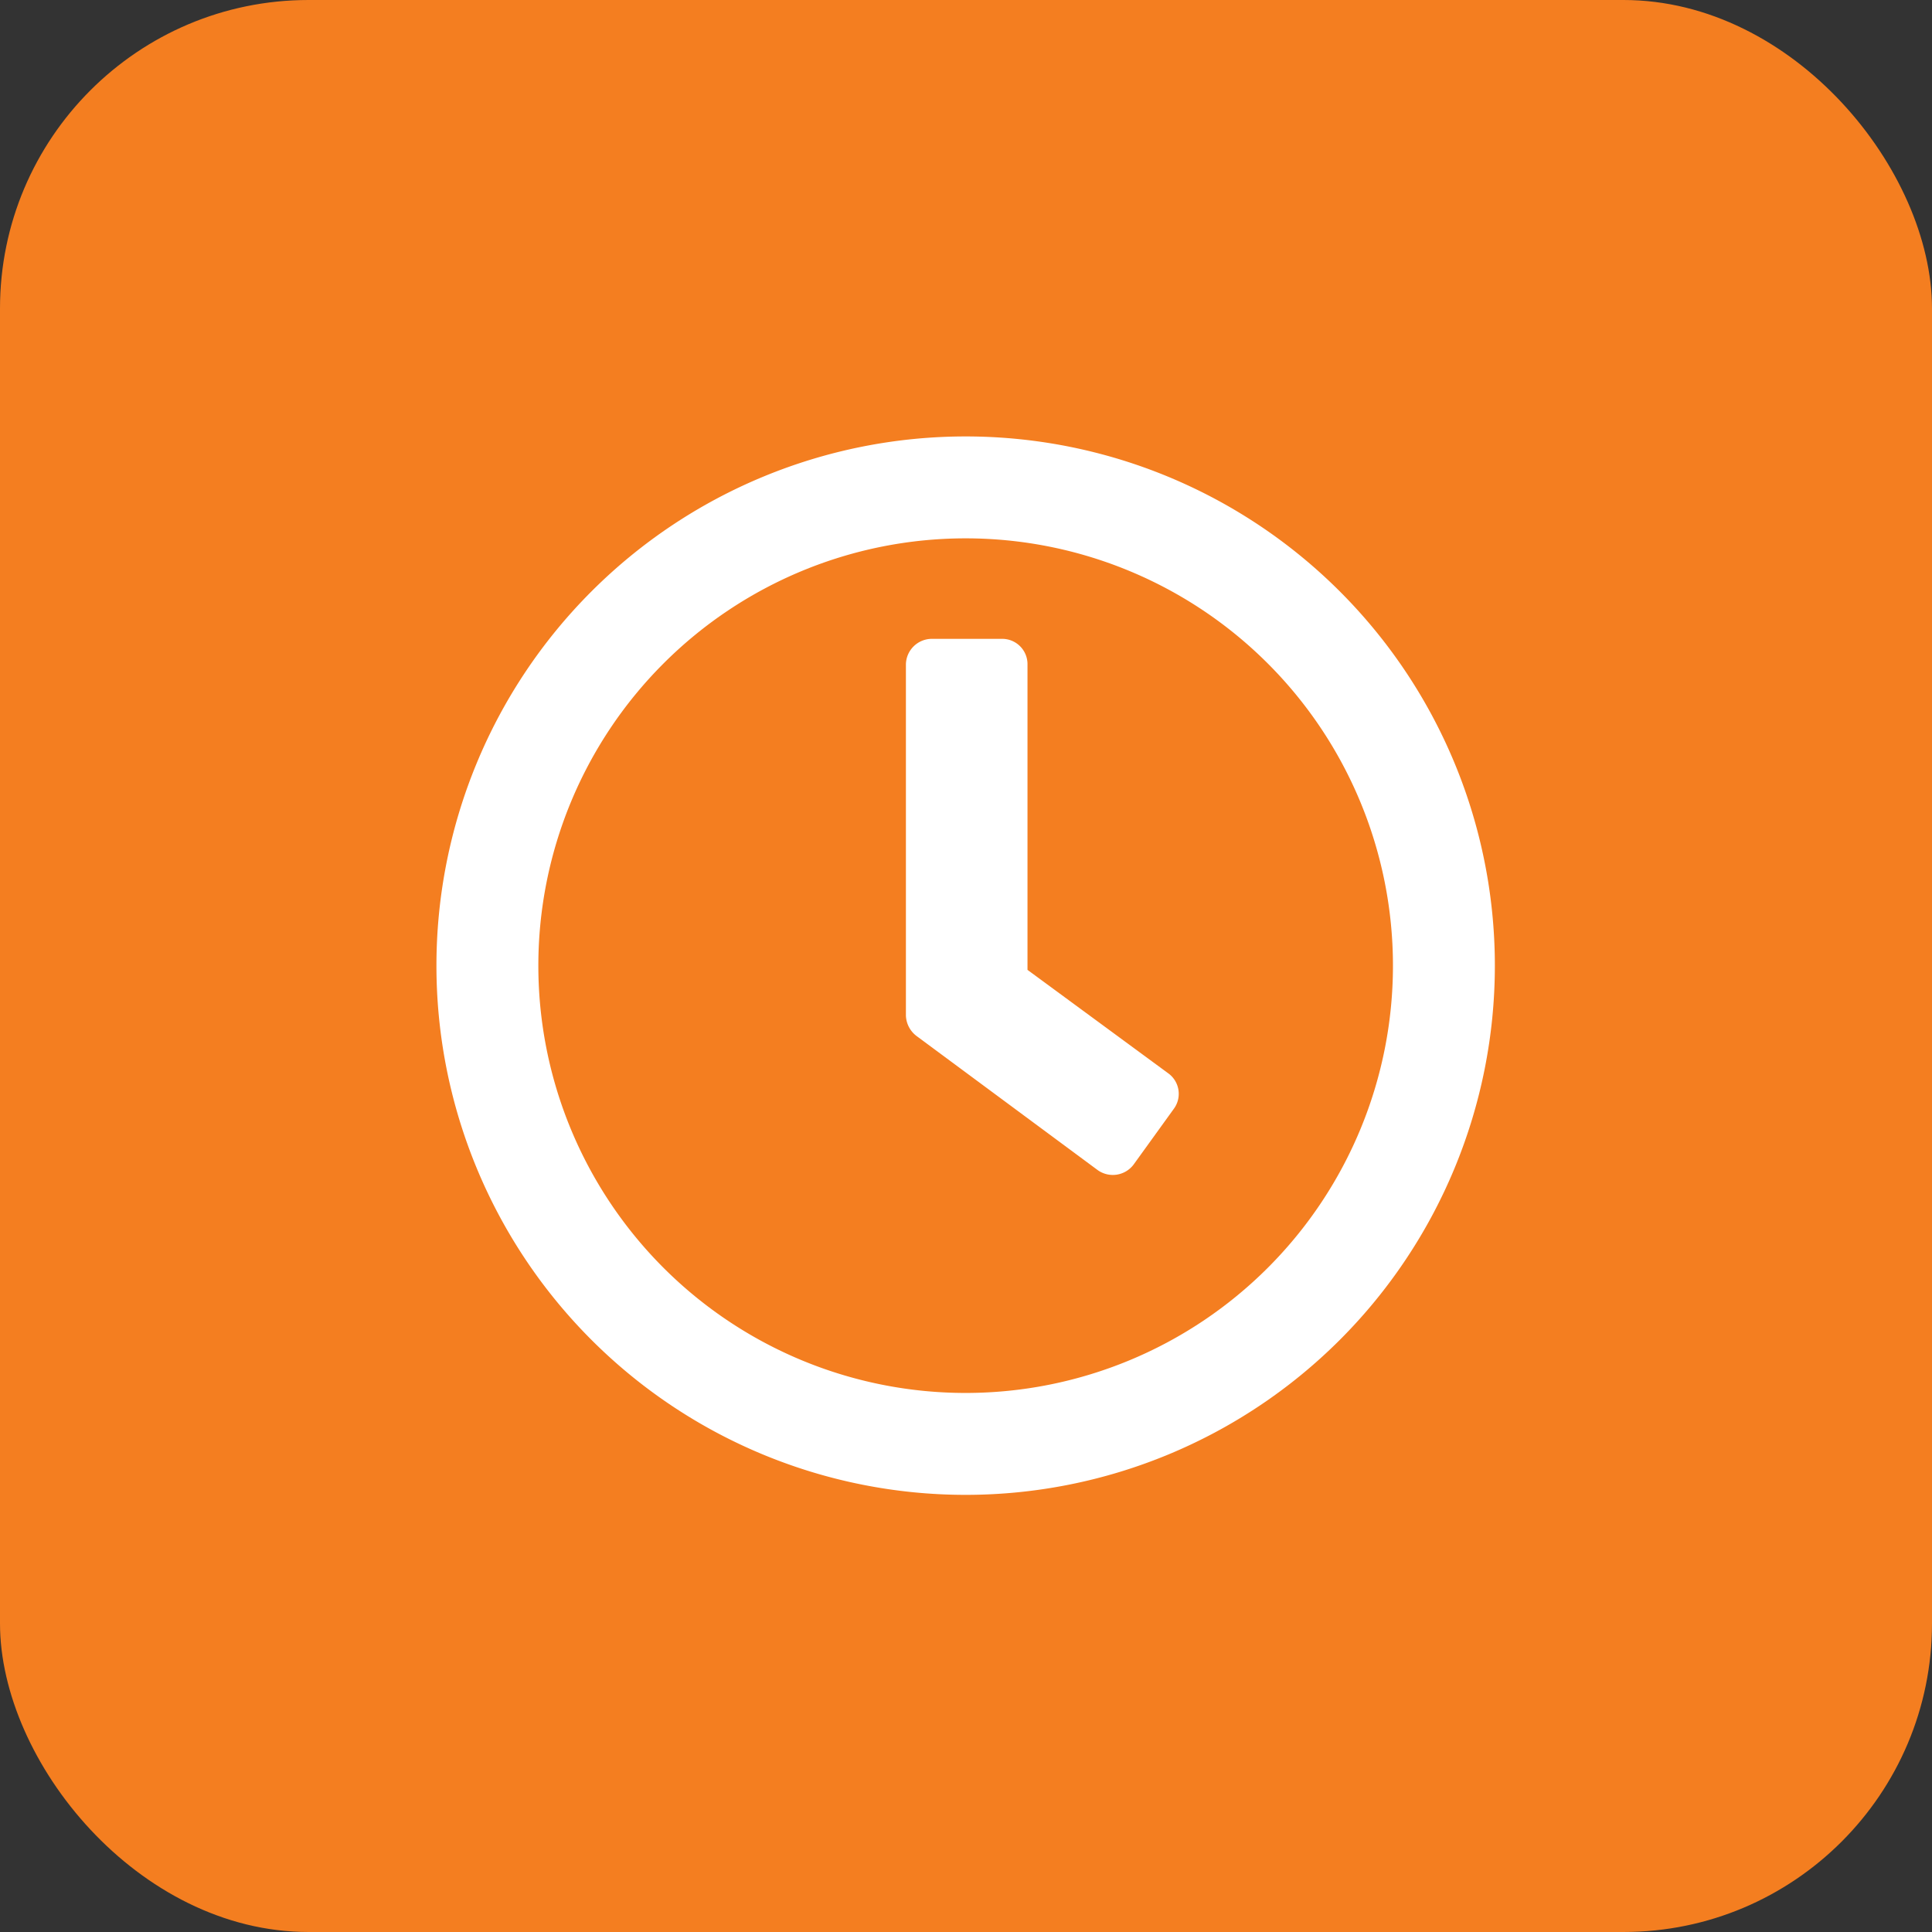 <?xml version="1.0" encoding="UTF-8"?> <svg xmlns="http://www.w3.org/2000/svg" viewBox="0 0 27.49 27.49"><rect x="0" y="0" width="27.49" height="27.49" fill="#333333" stroke="none"/> <defs> <style>.cls-1{fill:#f47e20;}.cls-2{fill:#fff;}</style> </defs> <g id="Layer_2" data-name="Layer 2"> <g id="Layer_1-2" data-name="Layer 1"> <rect class="cls-1" width="27.49" height="27.49" rx="4.39"></rect> <path class="cls-2" d="M21.27,13.74a7.53,7.53,0,1,1-7.53-7.53A7.53,7.53,0,0,1,21.27,13.74Zm-1.45,0a6.08,6.08,0,1,0-6.08,6.08A6.08,6.08,0,0,0,19.82,13.74Zm-6.78,1a.38.38,0,0,1-.15-.29v-5a.37.37,0,0,1,.37-.36h1a.36.36,0,0,1,.36.36V13.8l2,1.47a.36.36,0,0,1,.08.51l-.57.79a.37.37,0,0,1-.51.08Z"></path> </g> </g> </svg> 